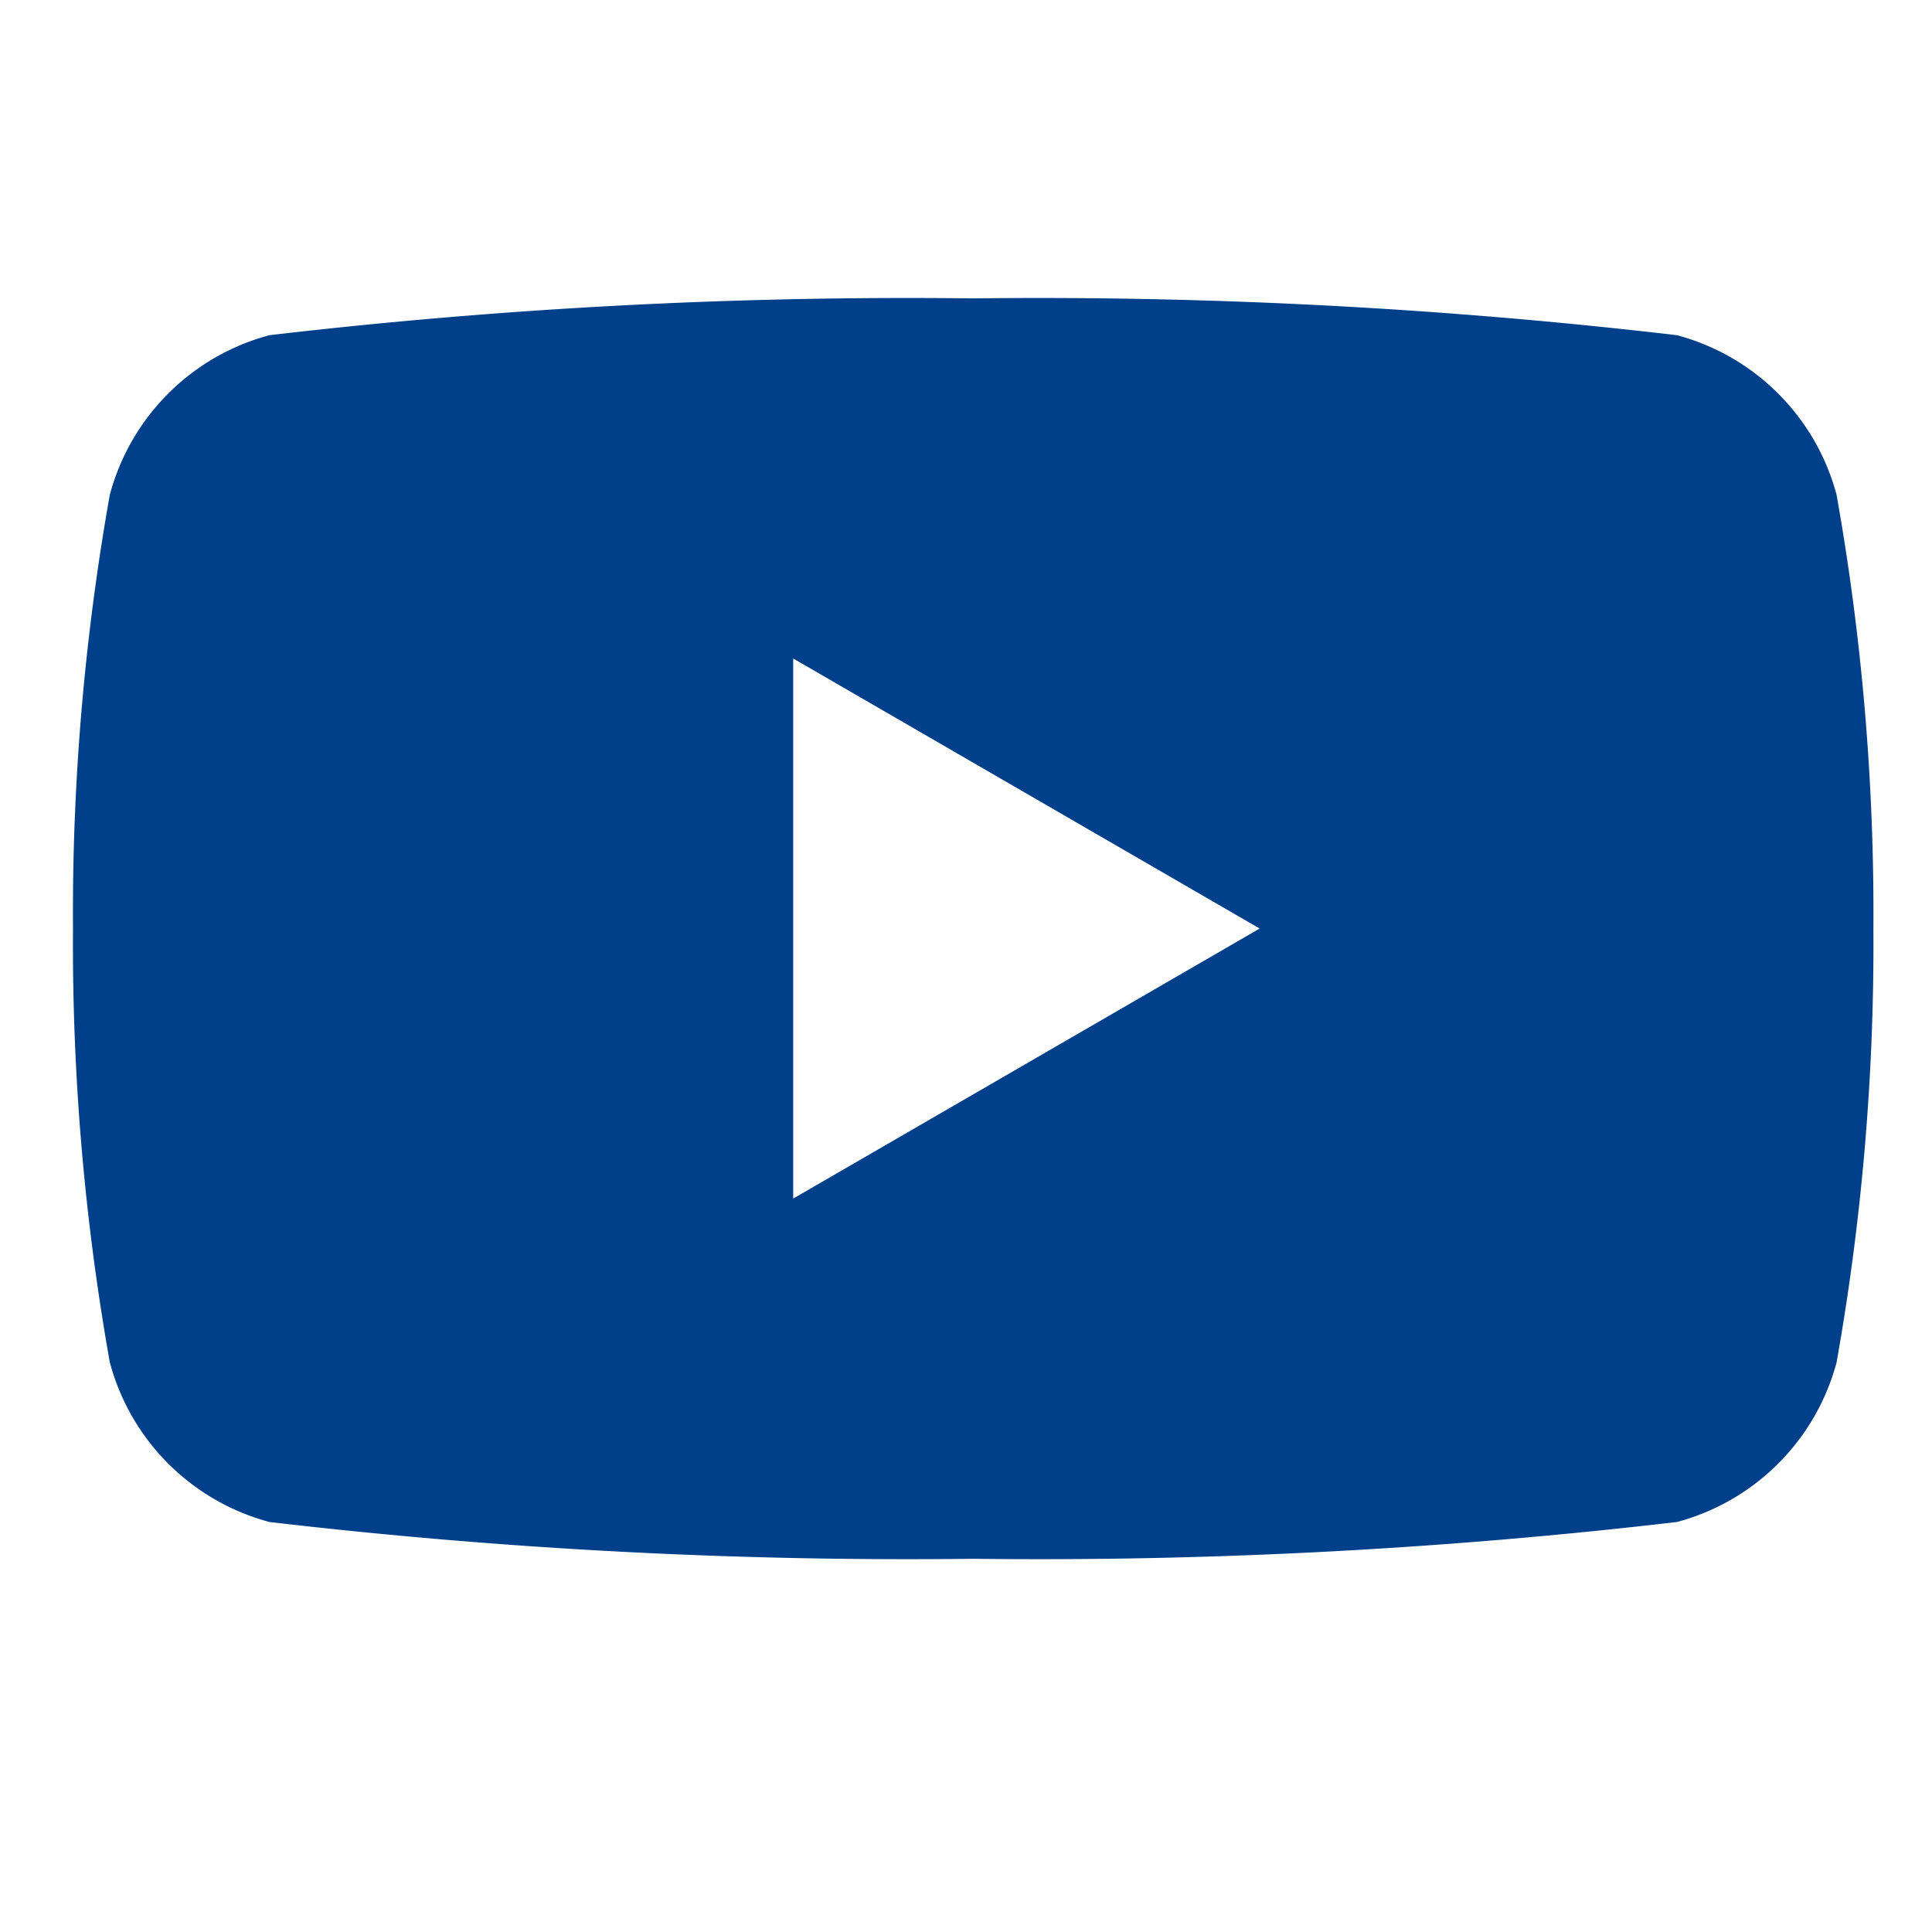 <svg xmlns="http://www.w3.org/2000/svg" width="18" height="18" viewBox="0 0 18 18">
  <g id="Layer_2" data-name="Layer 2" transform="translate(-0.133 -0.435)">
    <g id="invisible_box" data-name="invisible box" transform="translate(0.133 0.435)">
      <rect id="Rectangle_6116" data-name="Rectangle 6116" width="18" height="18" fill="none"/>
      <rect id="Rectangle_6117" data-name="Rectangle 6117" width="18" height="18" fill="none"/>
    </g>
    <g id="icons_Q2" data-name="icons Q2" transform="translate(0.813 3.215)">
      <path id="Path_40904" data-name="Path 40904" d="M18.431,9.83a2.1,2.1,0,0,0-1.487-1.487A51.156,51.156,0,0,0,10.387,8a51.156,51.156,0,0,0-6.557.343A2.1,2.1,0,0,0,2.343,9.83,22.25,22.25,0,0,0,2,13.871a22.25,22.25,0,0,0,.343,4.041A2.1,2.1,0,0,0,3.83,19.4a51.156,51.156,0,0,0,6.557.343,51.156,51.156,0,0,0,6.557-.343,2.1,2.1,0,0,0,1.487-1.487,22.25,22.25,0,0,0,.343-4.041A22.25,22.25,0,0,0,18.431,9.83ZM8.71,16.387V11.355l4.346,2.516Z" transform="translate(-2 -8)" fill="#003f89"/>
    </g>
  </g>
</svg>
